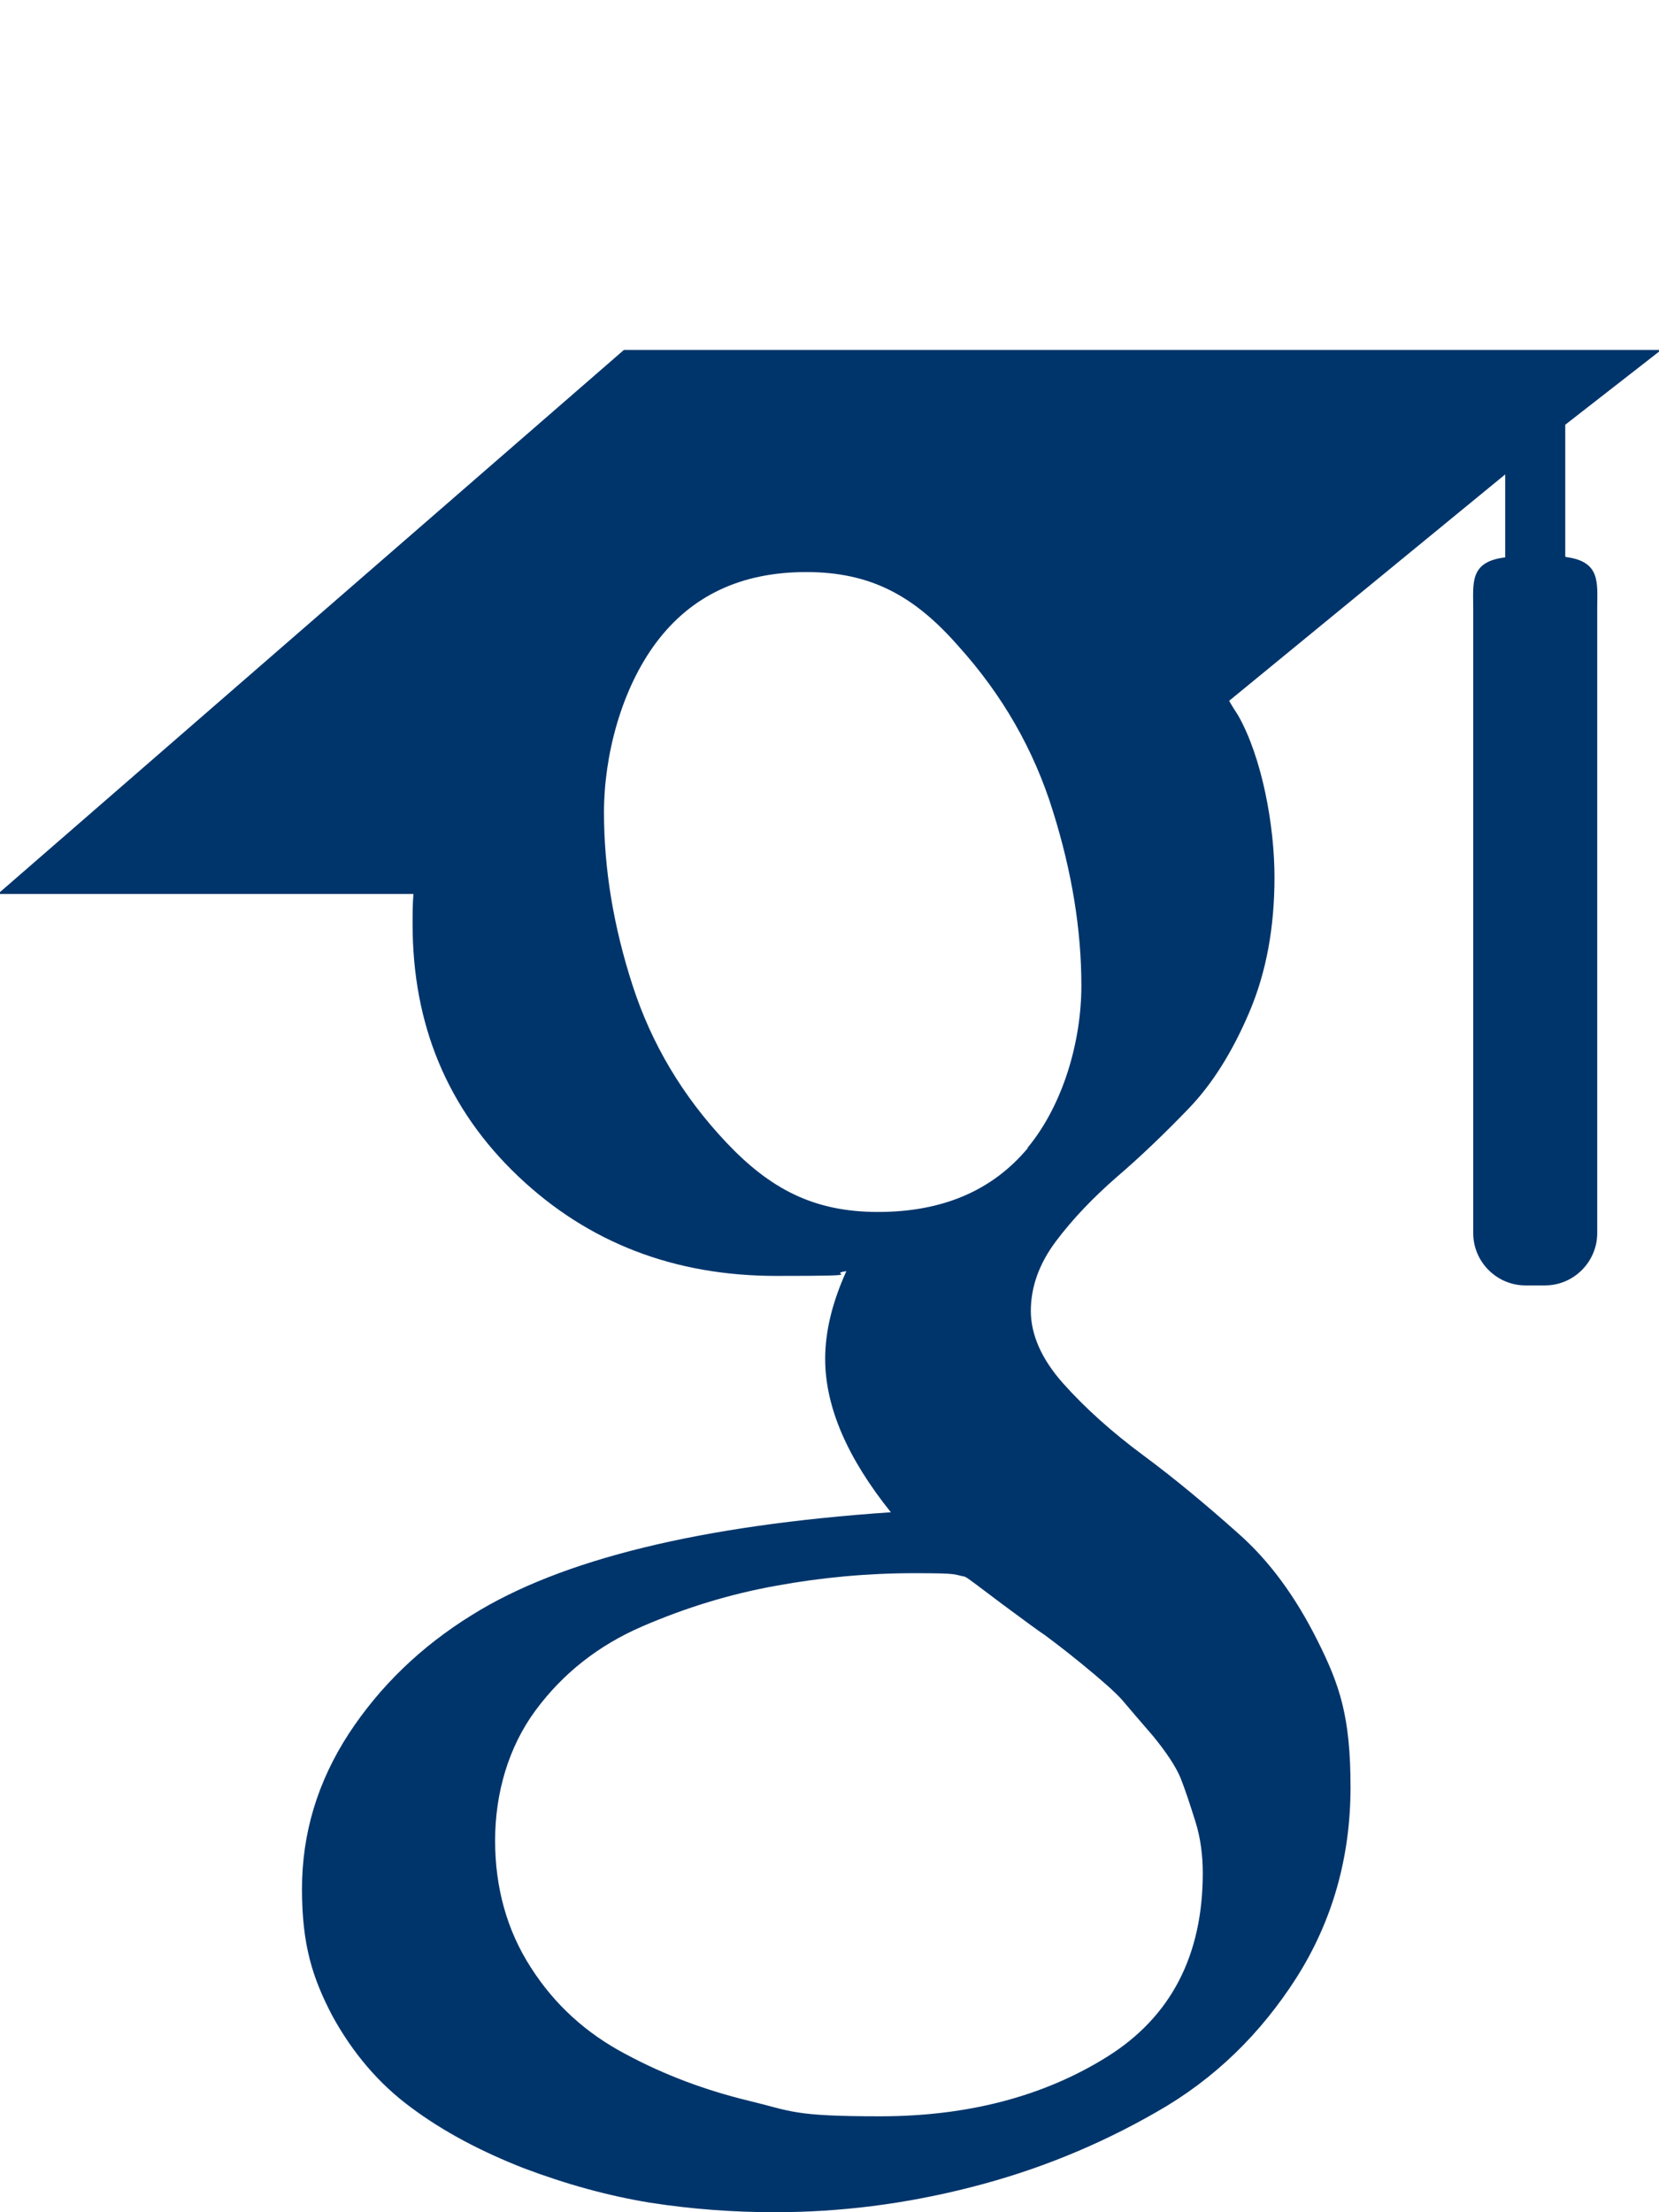 <?xml version="1.0" encoding="UTF-8"?>
<svg xmlns="http://www.w3.org/2000/svg" xmlns:svg="http://www.w3.org/2000/svg" xmlns:sodipodi="http://sodipodi.sourceforge.net/DTD/sodipodi-0.dtd" xmlns:rdf="http://www.w3.org/1999/02/22-rdf-syntax-ns#" xmlns:inkscape="http://www.inkscape.org/namespaces/inkscape" xmlns:dc="http://purl.org/dc/elements/1.1/" xmlns:cc="http://creativecommons.org/ns#" version="1.1" viewBox="0 0 384 512">
  <defs>
    <style>
      .cls-1 {
        fill: #00356b;
      }
    </style>
  </defs>
  <!-- Generator: Adobe Illustrator 28.7.3, SVG Export Plug-In . SVG Version: 1.2.0 Build 164)  -->
  <g>
    <g id="Layer_1">
      <g id="svg8">
        <sodipodi:namedview id="base" bordercolor="#666666" borderopacity="1.0" inkscape:current-layer="layer6" inkscape:cx="192" inkscape:cy="256" inkscape:document-rotation="0" inkscape:document-units="px" inkscape:guide-bbox="true" inkscape:pageopacity="0.0" inkscape:pageshadow="2" inkscape:window-height="713" inkscape:window-maximized="1" inkscape:window-width="1315" inkscape:window-x="51" inkscape:window-y="27" inkscape:zoom="0.75" pagecolor="#ffffff" showgrid="true" showguides="true" units="px">
          <inkscape:grid id="grid10" empspacing="4" type="xygrid"/>
          <sodipodi:guide id="guide23" inkscape:color="rgb(255,0,255)" inkscape:label="baseline" inkscape:locked="true" orientation="0,1" position="384,64"/>
        </sodipodi:namedview>
        <g id="layer6" inkscape:groupmode="layer" inkscape:label="icon">
          <path id="path2" class="cls-1" d="M362.3,128.8v-30.5l22.2-17.3h-240.1L-.5,206.9h96.2c-.2,2.4-.2,4.5-.2,7,0,23.3,8.1,42.8,24.4,58.3,16.3,15.5,36.3,23.1,59.8,23.1s11-.4,16.2-1.1c-3.3,7.3-4.9,14-4.9,20.3,0,11.1,5.1,22.9,15.2,35.5-44,3-76.4,10.9-97,23.8-11.8,7.3-21.3,16.5-28.5,27.5-7.2,11.1-10.8,23-10.8,35.9s2.4,20.5,7,29.3c4.7,8.6,10.8,15.8,18.3,21.3,7.5,5.6,16.3,10.2,26,14,9.8,3.7,19.5,6.4,29.3,8,9.7,1.5,19.3,2.2,28.8,2.2,15.2,0,30.3-1.9,45.5-5.8,15.3-3.9,29.5-9.7,42.9-17.4,13.4-7.6,24.1-18.1,32.4-31.1,8.3-13.1,12.5-27.8,12.5-44.1s-2.5-23.6-7.6-33.8c-5.1-10.2-11.1-18.5-18.5-25-7.3-6.5-14.6-12.6-21.9-18s-13.5-11-18.5-16.6-7.5-11.3-7.5-16.8,1.9-10.9,5.8-16.1,8.6-10.1,14.1-14.9c5.5-4.7,11.1-10.1,16.6-15.8s10.2-13.2,14.1-22.4,5.8-19.5,5.8-31.2-2.8-27.5-8.4-37.4c-.7-1.1-1.3-2-2.1-3.4l63.9-52.4v19.2c-8.3,1-7.4,5.9-7.4,11.9v144.5c0,6.7,5.5,12.1,12.1,12.1h4.5c6.7,0,12.1-5.5,12.1-12.1v-144.6c0-5.9.9-10.9-7.4-11.9h.2ZM241.8,378.4c1.2.9,4.2,3.1,8.6,6.7s7.6,6.4,9.3,8.3c1.6,1.9,4,4.7,7.2,8.4,3.1,3.8,5.3,7.1,6.4,9.8,1.1,2.8,2.2,6.2,3.4,10s1.7,7.9,1.7,11.9c0,19.1-7.4,33.3-22.1,42.5-14.7,9.2-32.3,13.8-52.6,13.8s-20.4-1.2-30.4-3.6c-9.9-2.4-19.4-5.9-28.5-10.8-9.1-4.8-16.4-11.4-21.9-20-5.5-8.5-8.3-18.4-8.3-29.4s3.1-21.7,9.4-30.2c6.3-8.5,14.5-15,24.7-19.4,10.2-4.4,20.4-7.5,31-9.4,10.4-1.9,21.1-2.9,31.9-2.9s8.9.3,11.7.8c.6.2,3.4,2.4,8.6,6.3,5.3,3.9,8.5,6.3,9.9,7.2h.1ZM238,265.6c-8.3,10-19.9,14.9-34.8,14.9s-25-5.4-35.1-16.1-17.3-22.8-21.7-36.4c-4.4-13.6-6.6-26.9-6.6-40s4-28.5,12.1-39.3c8.1-10.8,19.6-16.3,34.7-16.3s25.1,5.6,35.2,17.1c10.2,11.3,17.5,24,21.9,38.2,4.4,14,6.6,27.5,6.6,40.4s-4.2,27.6-12.5,37.6h0v-.2Z"/>
        </g>
      </g>
    </g>
  </g>
</svg>